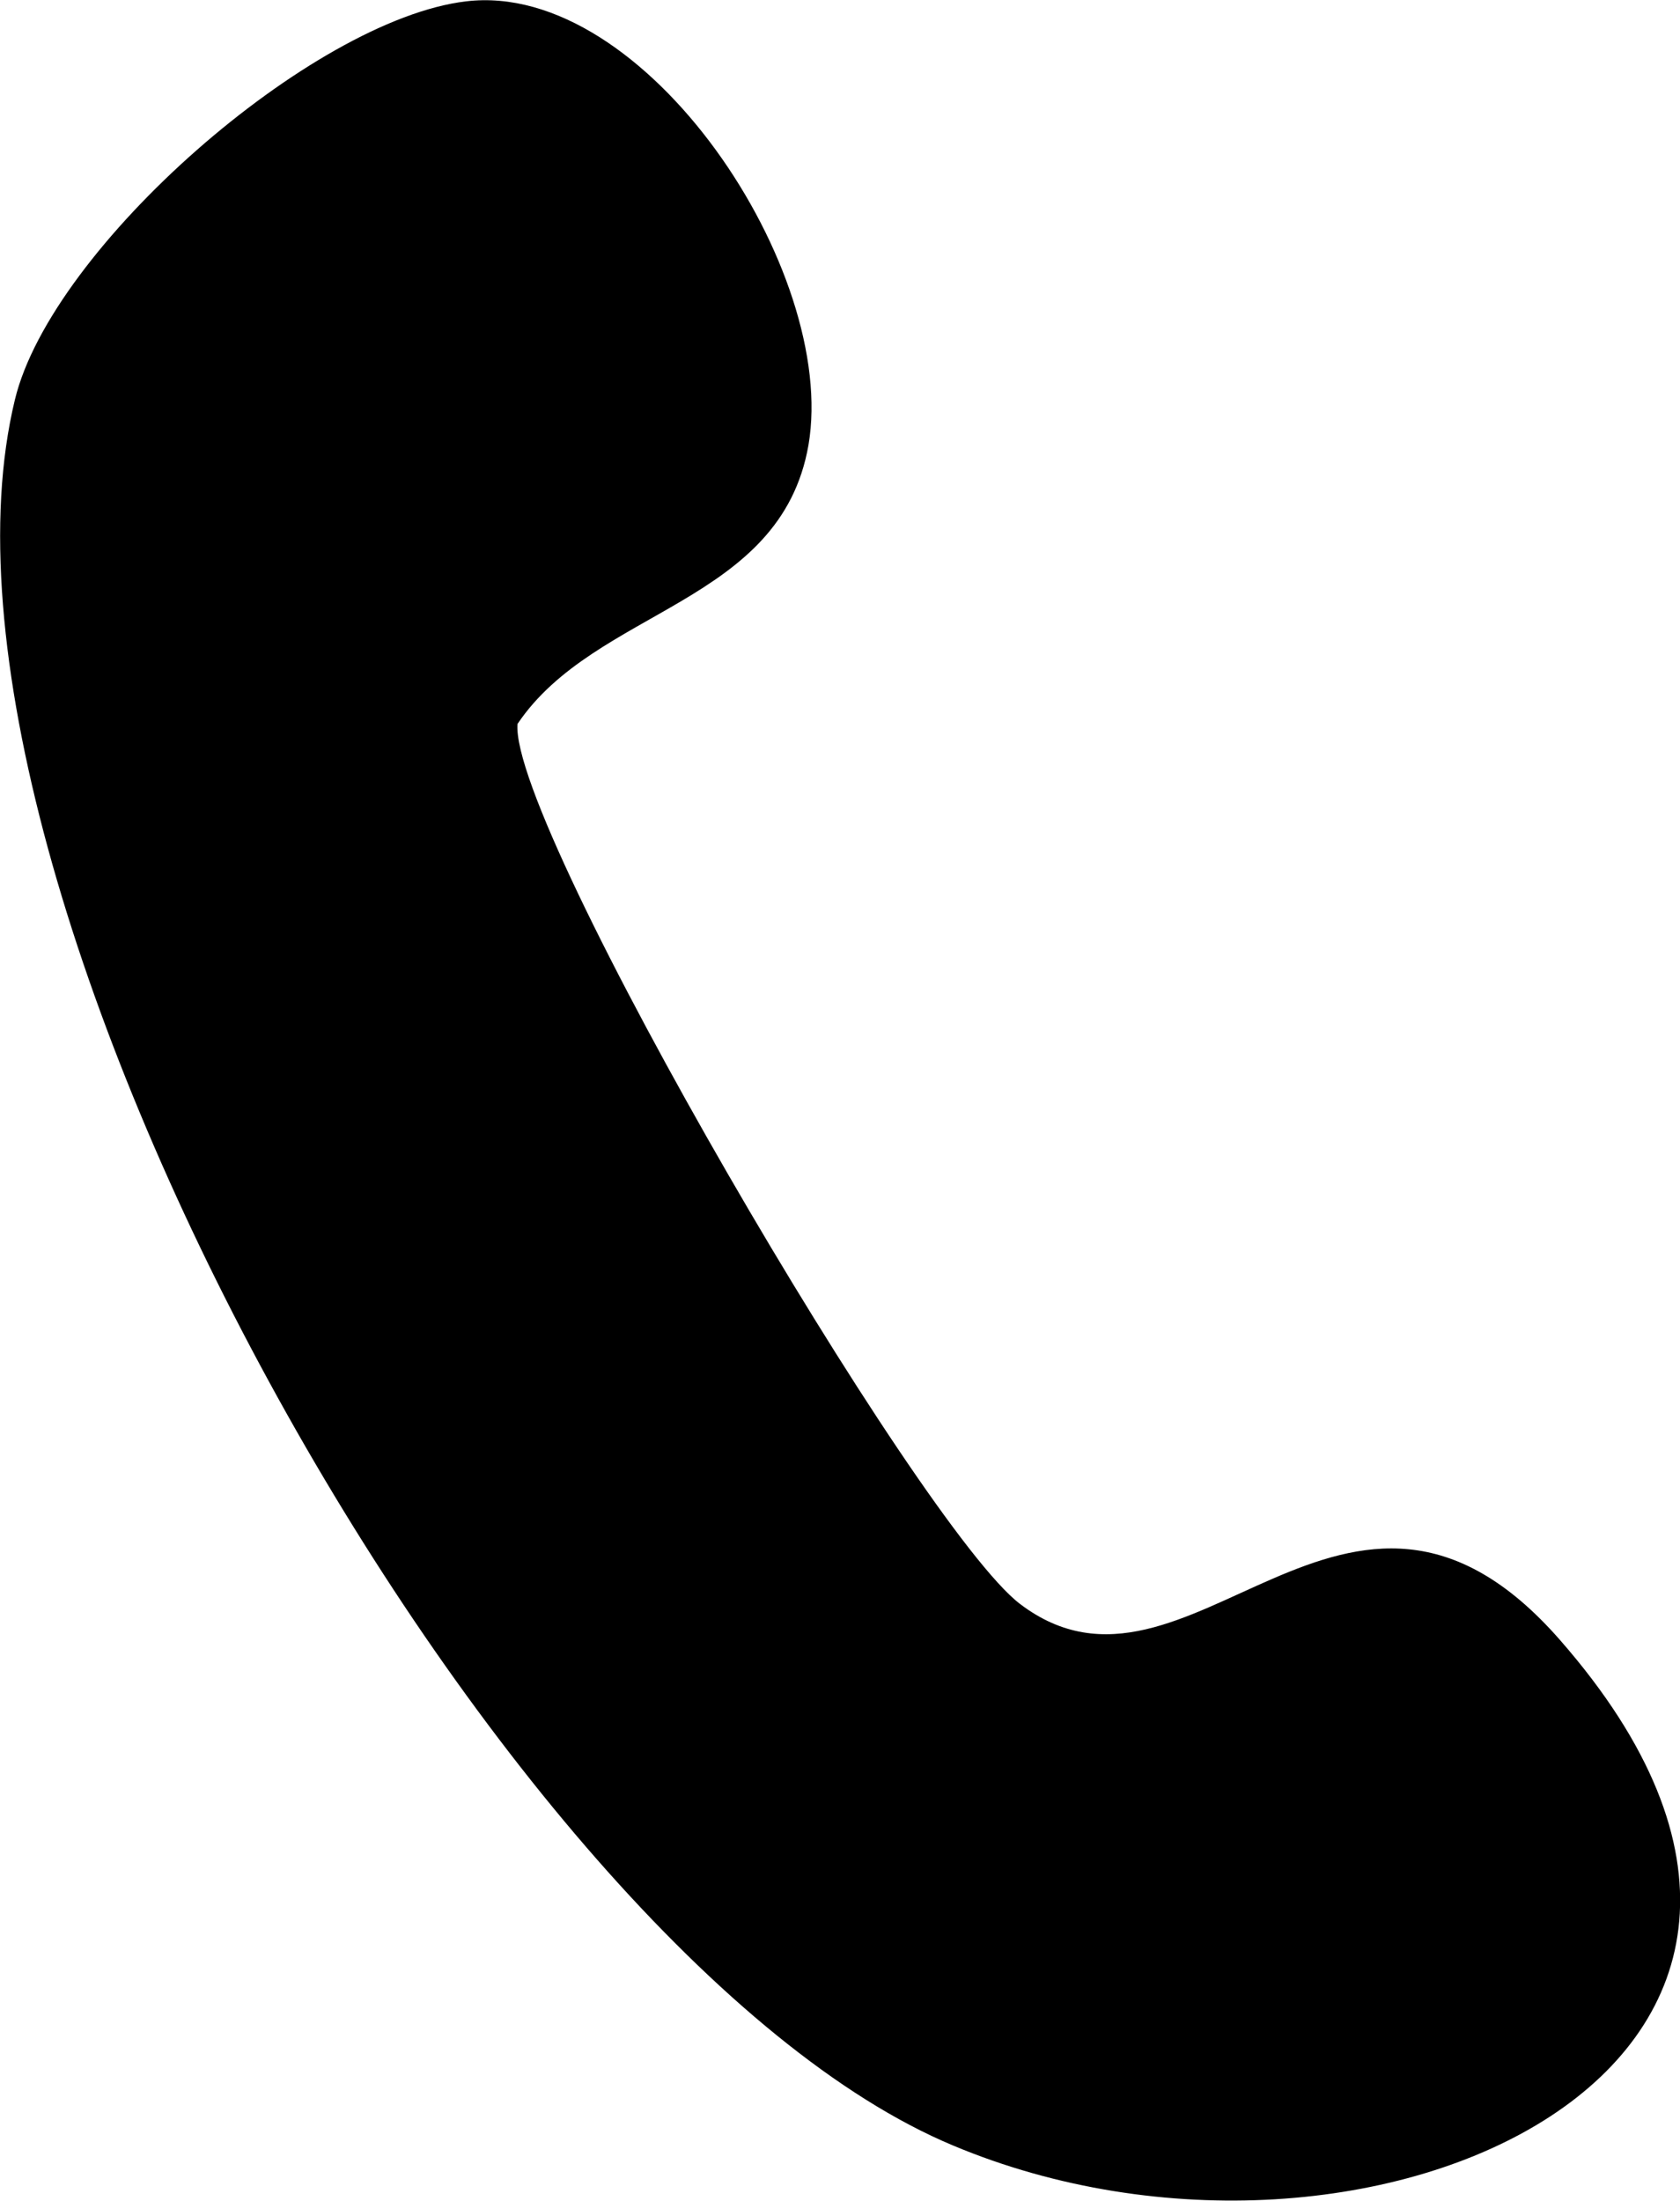 <?xml version="1.0" encoding="UTF-8"?>
<svg id="_レイヤー_1" data-name="レイヤー 1" xmlns="http://www.w3.org/2000/svg" viewBox="0 0 24.77 32.44">
  <path d="M6.87.02c2.65-.32,5.49,3.98,5.05,6.54-.41,2.35-3.14,2.4-4.29,4.11-.12,1.52,5.92,11.84,7.41,12.97,2.49,1.89,4.81-3.07,7.96.53,5.44,6.21-2.82,10.02-8.95,7.45C7.31,28.8-1.5,12.98.22,5.89.76,3.65,4.6.29,6.87.02Z"/>
</svg>